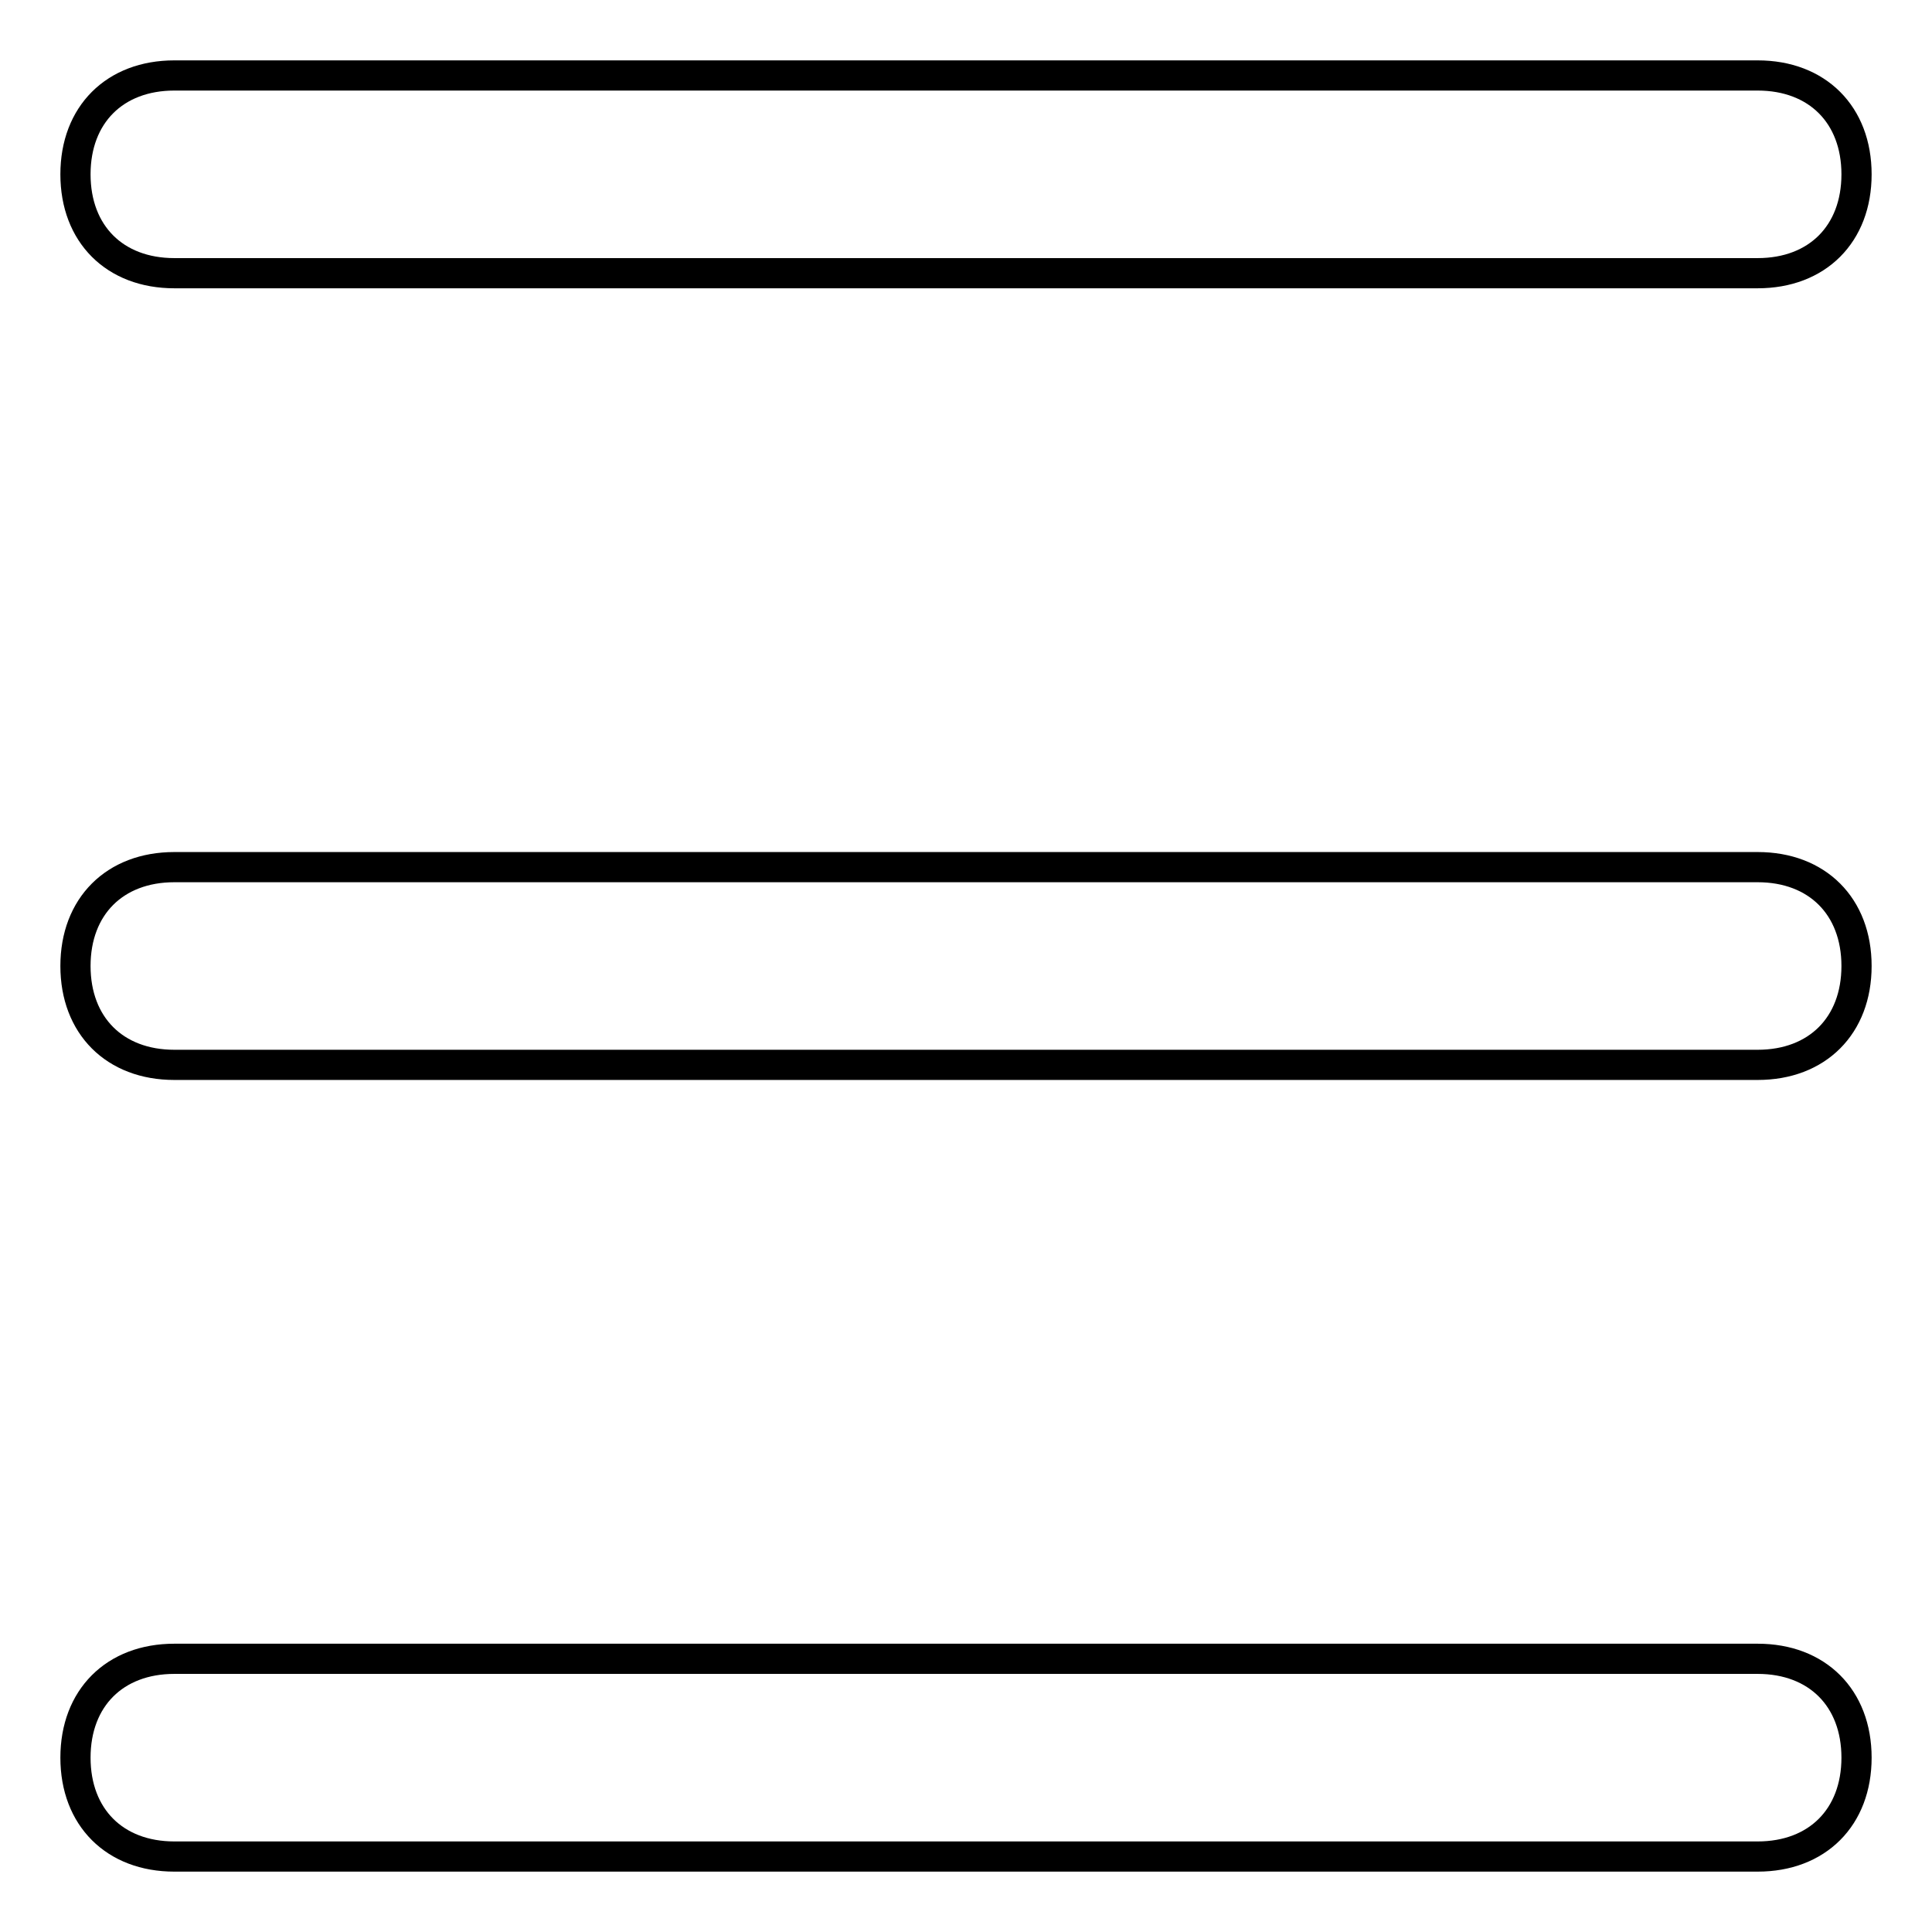 <?xml version="1.0" encoding="utf-8"?>
<!-- Svg Vector Icons : http://www.onlinewebfonts.com/icon -->
<!DOCTYPE svg PUBLIC "-//W3C//DTD SVG 1.1//EN" "http://www.w3.org/Graphics/SVG/1.1/DTD/svg11.dtd">
<svg version="1.1" xmlns="http://www.w3.org/2000/svg" xmlns:xlink="http://www.w3.org/1999/xlink" x="0px" y="0px" viewBox="0 0 256 256" enable-background="new 0 0 256 256" xml:space="preserve">
<g> <path stroke-width="4" fill-opacity="0" stroke="#000000"  d="M232.9,36.2H23.1C15.2,36.2,10,31,10,23.1S15.2,10,23.1,10h209.8c7.9,0,13.1,5.2,13.1,13.1 C246,31,240.8,36.2,232.9,36.2z M232.9,246H23.1c-7.9,0-13.1-5.2-13.1-13.1c0-7.9,5.2-13.1,13.1-13.1h209.8 c7.9,0,13.1,5.2,13.1,13.1C246,240.8,240.8,246,232.9,246z M232.9,141.1H23.1c-7.9,0-13.1-5.2-13.1-13.1c0-7.9,5.2-13.1,13.1-13.1 h209.8c7.9,0,13.1,5.2,13.1,13.1C246,135.9,240.8,141.1,232.9,141.1z"/></g>
</svg>